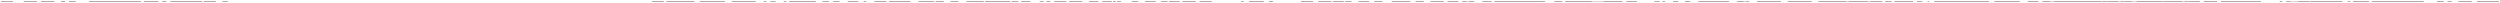 <svg width="1874" height="2" viewBox="0 0 1874 2" fill="none" xmlns="http://www.w3.org/2000/svg">
<path fill-rule="evenodd" clip-rule="evenodd" d="M1852.76 0.754H1842.77V1.254H1852.76V0.754ZM1856.76 1.254H1873.25V0.754H1856.76V1.254ZM1834.77 0.754H1837.77V1.254H1834.77V0.754ZM1831.77 0.754H1826.77V1.254H1831.77V0.754ZM1777.8 0.754H1816.78V1.254H1777.8V0.754ZM1775.8 0.754H1763.81V1.254H1775.8V0.754ZM1759.81 0.754H1761.81V1.254H1759.81V0.754ZM1755.81 0.754H1731.82V1.004H1730.82V0.754H1722.83V1.004H1716.83V0.754H1713.84V1.254H1755.81V0.754ZM1708.84 0.754H1710.84V1.254H1708.84V0.754ZM1694.84 0.754H1664.86V1.254H1694.84V0.754ZM1651.87 0.754H1661.86V1.254H1651.87V0.754ZM1648.87 0.754H1539.93V1.004H1536.93V0.754H1530.93V1.254H1574.91V1.004H1575.91V1.254H1578.91V1.004H1579.91V1.254H1587.9V1.004H1589.9V1.254H1591.9V1.004H1592.9V1.254H1597.9V1.004H1601.89V1.254H1620.88V1.004H1621.88V1.254H1635.88V1.004H1637.87V1.254H1639.87V1.004H1640.87V1.254H1648.87V0.754ZM1527.93 0.754H1519.94V1.254H1527.93V0.754ZM1494.95 0.754H1513.94V1.254H1494.95V0.754ZM1490.95 0.754H1449.98V1.254H1490.95V0.754ZM1444.98 0.754H1445.98V1.254H1444.98V0.754ZM1440.98 0.754H1436.98V1.254H1440.98V0.754ZM1419.99 0.754H1433.98V1.254H1419.99V0.754ZM1417.99 0.754H1412.99V1.254H1417.99V0.754ZM1402 0.754H1410.99V1.254H1363.02V0.754H1384.01V1.004H1386.01V0.754H1400V1.004H1402V0.754ZM1358.02 0.754H1340.03V1.254H1358.02V0.754ZM1317.05 0.754H1335.04V1.254H1317.05V0.754ZM1311.05 0.754H1309.05V1.004H1307.05V0.754H1302.05V1.254H1311.05V0.754ZM1296.06 0.754H1273.07V1.254H1296.06V0.754ZM1263.07 0.754H1267.07V1.254H1263.07V0.754ZM1258.08 0.754H1254.08V1.254H1258.08V0.754ZM1246.08 0.754H1248.08V1.254H1246.08V0.754ZM1244.08 0.754H1240.09V1.254H1244.08V0.754ZM1219.1 0.754H1227.09V1.254H1219.1V0.754ZM1216.1 0.754H1202.11V1.004H1193.11V0.754H1173.12V1.254H1216.1V0.754ZM1171.12 0.754H1165.13V1.254H1171.12V0.754ZM1120.15 0.754H1158.13V1.254H1120.15V0.754ZM1118.15 0.754H1111.16V1.254H1118.15V0.754ZM1101.16 0.754H1105.16V1.254H1096.16V0.754H1099.16V1.004H1101.16V0.754ZM1085.17 0.754H1093.16V1.254H1085.17V0.754ZM1082.17 0.754H1072.18V1.254H1082.17V0.754ZM1061.18 0.754H1067.18V1.254H1061.18V0.754ZM1057.18 0.754H1043.19V1.254H1057.18V0.754ZM1030.2 0.754H1036.19V1.254H1030.2V0.754ZM1026.2 0.754H1018.2V1.254H1026.2V0.754ZM1008.21 0.754H1013.21V1.254H1008.21V0.754ZM1007.21 0.754H999.215V1.254H1007.21V0.754ZM988.221 0.754H998.215V1.254H988.221V0.754ZM984.223 0.754H975.228V1.254H984.223V0.754ZM951.241 0.754H954.239V1.254H951.241V0.754ZM947.243 0.754H936.248V1.254H947.243V0.754ZM930.25 0.754H932.25V1.254H930.25V0.754ZM908.262 0.754H899.266V1.254H908.262V0.754ZM886.275 0.754H896.268V1.254H886.275V0.754ZM884.276 0.754H876.28V1.254H884.276V0.754ZM870.284 0.754H875.28V1.254H870.284V0.754ZM866.286 0.754H858.289V1.254H866.286V0.754ZM848.295 0.754H853.292V1.254H848.295V0.754ZM840.299 0.754H837.301V1.254H840.299V0.754ZM834.303 0.754H836.301V1.254H834.303V0.754ZM833.303 0.754H826.306V1.254H833.303V0.754ZM816.312 0.754H823.307V1.254H816.312V0.754ZM811.315 0.754H801.32V1.254H811.315V0.754ZM790.325 0.754H799.321V1.254H790.325V0.754ZM787.327 0.754H784.328V1.254H787.327V0.754ZM779.331 0.754H782.329V1.254H779.331V0.754ZM772.334 0.754H765.339V1.254H772.334V0.754ZM758.342 0.754H763.34V1.254H758.342V0.754ZM757.342 0.754H738.354V1.254H757.342V0.754ZM724.361 0.754H737.354V1.254H724.361V0.754ZM718.364 0.754H712.367V1.254H718.364V0.754ZM701.374 0.754H707.37V1.254H701.374V0.754ZM700.374 0.754H688.38V1.254H700.374V0.754ZM666.392 0.754H682.383V1.254H666.392V0.754ZM664.393 0.754H655.398V1.254H664.393V0.754ZM647.401 0.754H649.401V1.254H647.401V0.754ZM643.403 0.754H635.407V1.254H643.403V0.754ZM624.413 0.754H629.411V1.254H624.413V0.754ZM621.415 0.754H616.418V1.254H621.415V0.754ZM591.431 0.754H611.42V1.254H591.431V0.754ZM589.432 0.754H587.433V1.254H589.432V0.754ZM577.438 0.754H581.436V1.254H577.438V0.754ZM574.44 0.754H572.441V1.254H574.44V0.754ZM548.455 0.754H566.444V1.254H548.455V0.754ZM543.458 0.754H524.467V1.254H543.458V0.754ZM499.48 0.754H520.469V1.254H499.48V0.754ZM497.481 0.754H488.75V1.254H497.481V0.754ZM170.75 0.754H166.659V1.254H170.75V0.754ZM152.665 0.754H161.661V1.254H152.665V0.754ZM127.679 0.754H151.665V1.254H127.679V0.754ZM124.681 0.754H121.681V1.254H124.681V0.754ZM107.688 0.754H118.683V1.254H107.688V0.754ZM105.689 0.754H66.711V1.254H105.689V0.754ZM51.718 0.754H56.716V1.254H51.718V0.754ZM48.72 0.754H45.721V1.254H48.72V0.754ZM30.73 0.754H40.724V1.254H30.73V0.754ZM27.732 0.754H17.737V1.254H27.732V0.754ZM0.746 0.754H9.741V1.254H0.746V0.754Z" fill="#8F7E77"/>
</svg>
